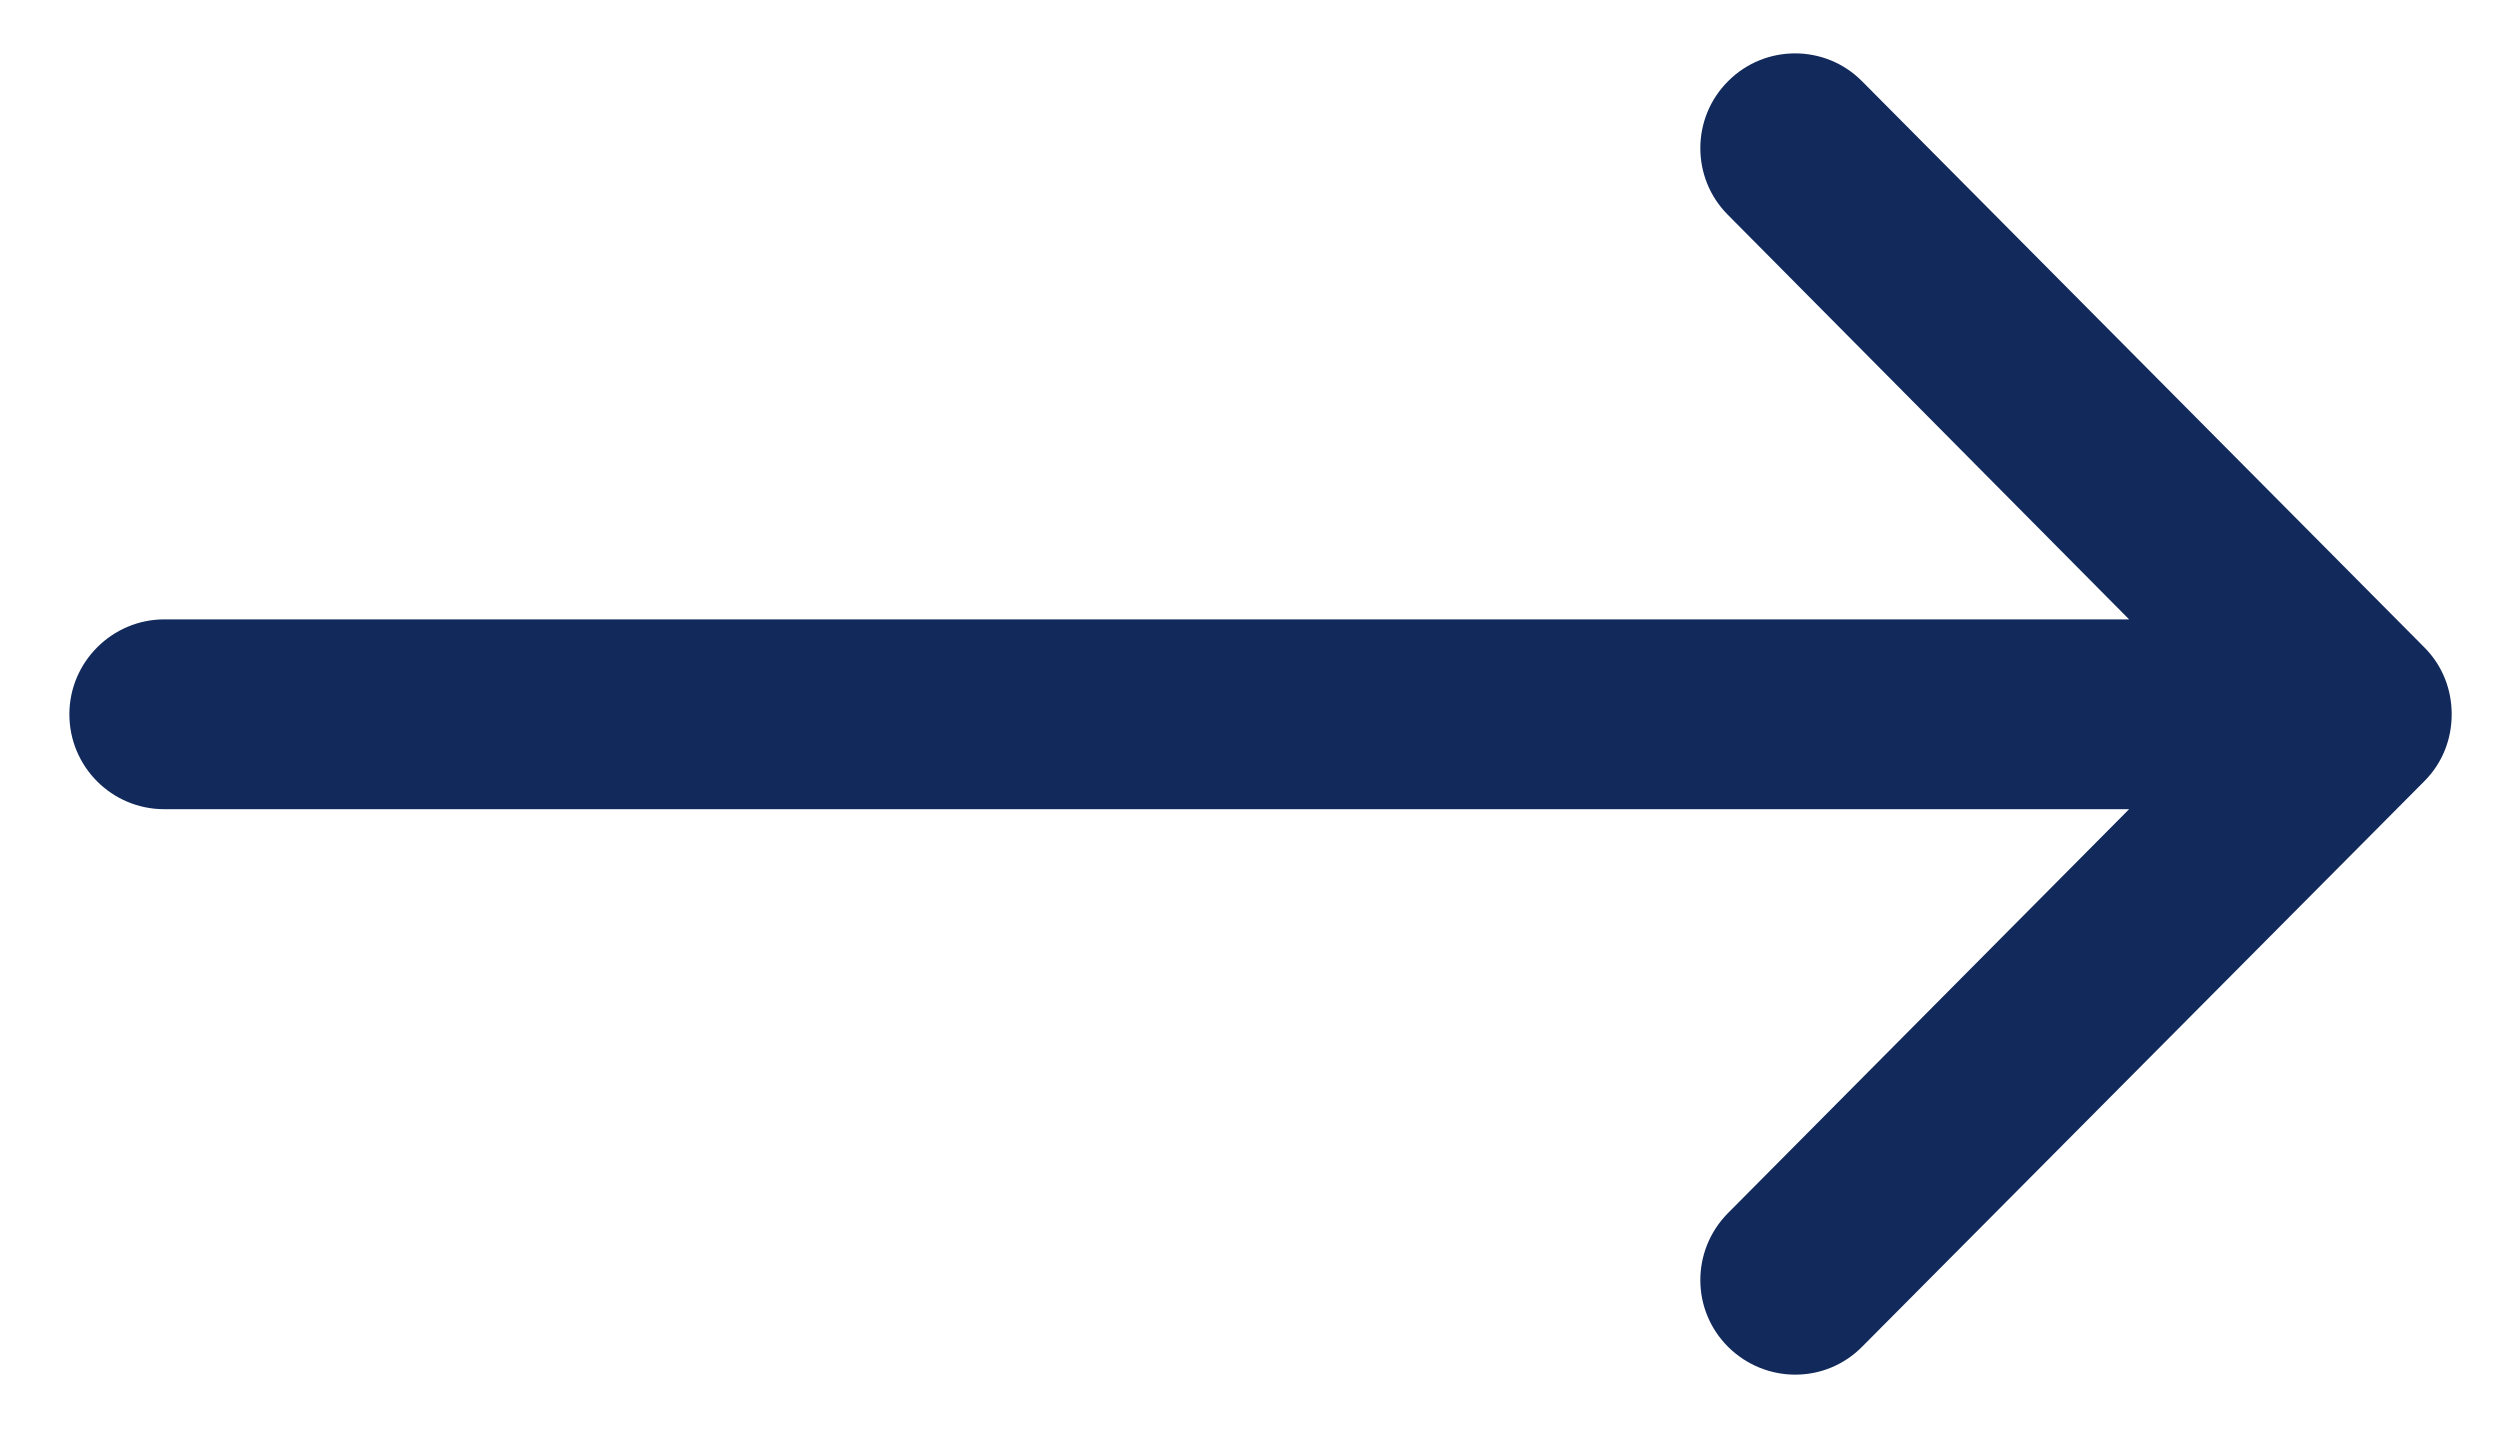 <svg width="28" height="16" viewBox="0 0 28 16" fill="none" xmlns="http://www.w3.org/2000/svg">
<path d="M0.777 8C0.777 8.587 1.252 9.063 1.84 9.063L23.846 9.063L19.352 13.588C18.94 14.006 18.94 14.675 19.358 15.088C19.777 15.5 20.446 15.5 20.858 15.081L27.152 8.75C27.358 8.544 27.459 8.275 27.459 8C27.459 7.725 27.358 7.456 27.152 7.25L20.858 0.913C20.446 0.494 19.771 0.494 19.358 0.906C18.94 1.319 18.94 1.994 19.352 2.406L23.846 6.937L1.84 6.937C1.259 6.937 0.777 7.412 0.777 8Z" fill="#11295B"/>
</svg>
